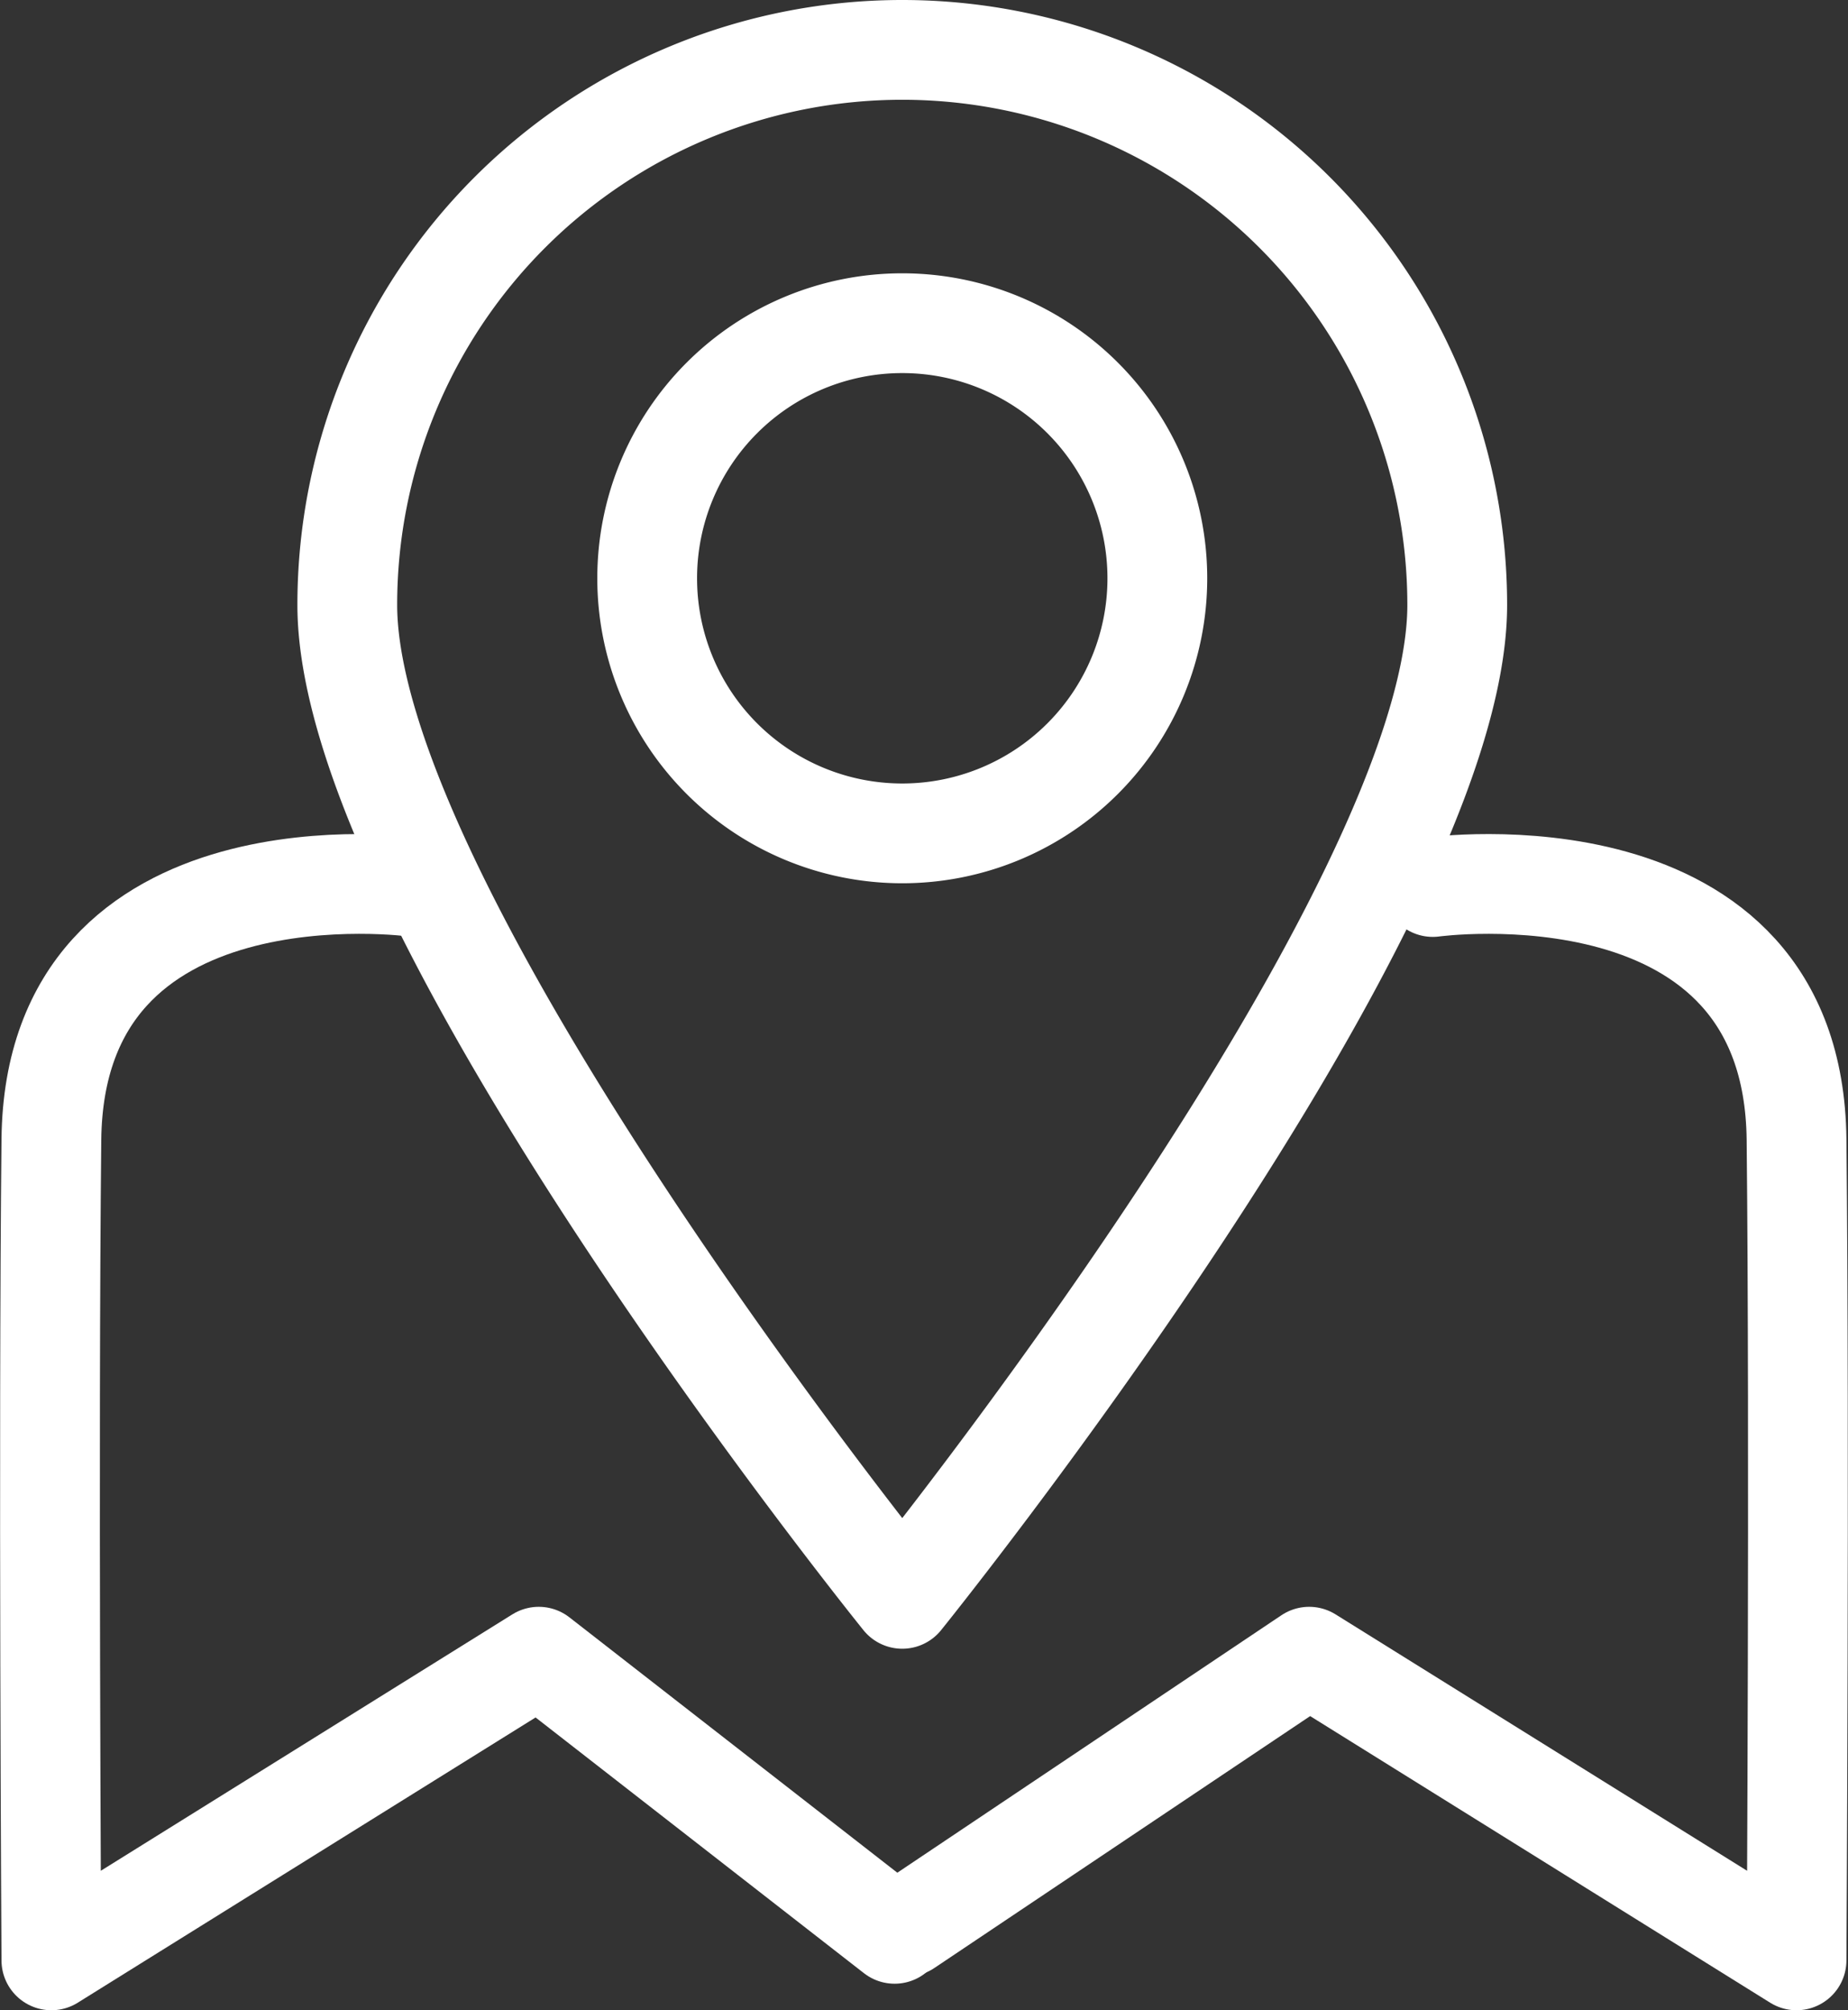 <svg xmlns="http://www.w3.org/2000/svg" width="22.227" height="24.176" viewBox="0 0 22.227 24.176">
  <rect x="0" y="0" width="22.227" height="24.176" fill="#333333" stroke="none"/>
  <g id="Anfahrt" transform="translate(0.602 0.6)">
    <path id="Pin" d="M6.675,0A6.675,6.675,0,0,0,0,6.675c0,3.686,6.675,11.954,6.675,11.954s6.675-8.268,6.675-11.954A6.675,6.675,0,0,0,6.675,0m0,9.423A3.068,3.068,0,1,1,9.743,6.355,3.068,3.068,0,0,1,6.675,9.423" transform="translate(3.575)" fill="none" stroke="#fff" stroke-linecap="round" stroke-linejoin="round" stroke-width="1.2"/>
    <path id="Pfad_109" data-name="Pfad 109" d="M5473.816,2814.068s-4.337-.6-4.375,3.038,0,9.871,0,9.871l5.862-3.652,4.28,3.333" transform="translate(-5469.425 -2804)" fill="none" stroke="#fff" stroke-linecap="round" stroke-linejoin="round" stroke-width="1.2"/>
    <path id="Pfad_110" data-name="Pfad 110" d="M5473.23,2814.068s4.337-.6,4.375,3.038,0,9.871,0,9.871l-5.862-3.652-4.841,3.245" transform="translate(-5456.599 -2804)" fill="none" stroke="#fff" stroke-linecap="round" stroke-linejoin="round" stroke-width="1.2"/>
  </g>
</svg>
